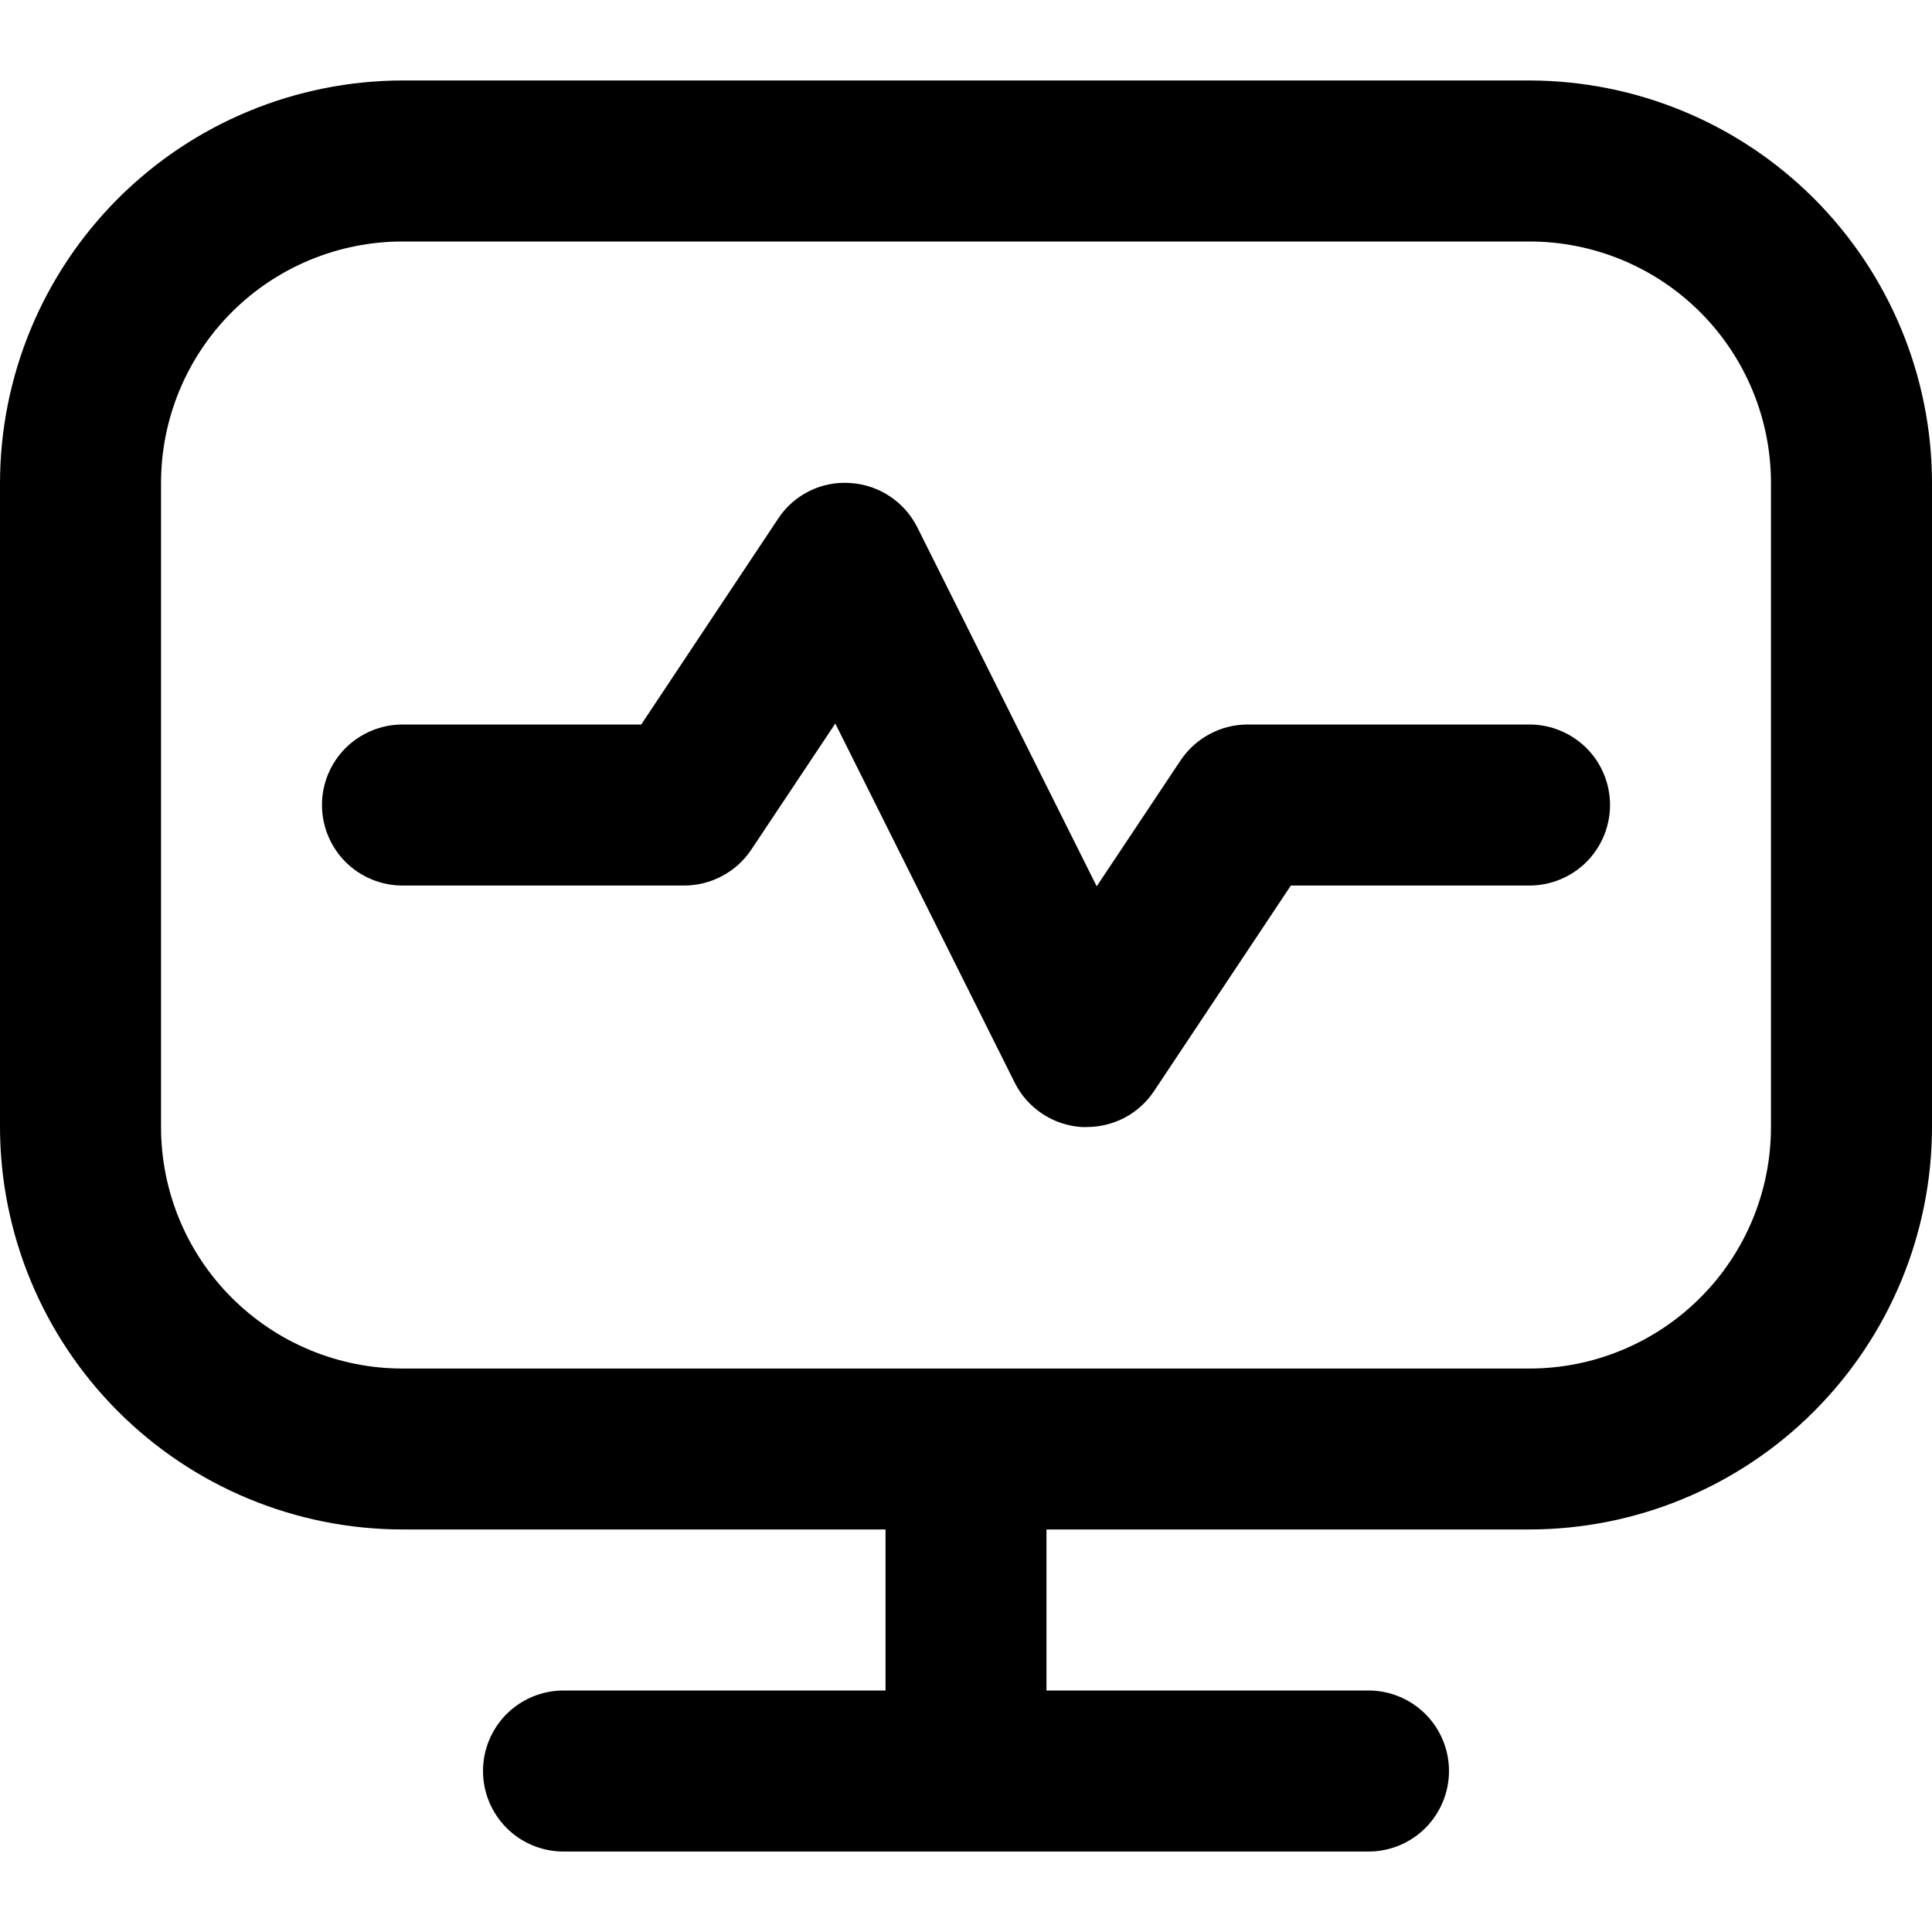 <svg width="20" height="20" viewBox="0 0 20 20" fill="none" xmlns="http://www.w3.org/2000/svg">
<g clip-path="url(#clip0_1289_14583)">
<path d="M15.833 0.833H4.167C3.062 0.835 2.003 1.274 1.222 2.055C0.441 2.836 0.001 3.895 0 5L0 11.667C0.001 12.771 0.441 13.83 1.222 14.611C2.003 15.393 3.062 15.832 4.167 15.833H9.167V17.5H5.833C5.612 17.5 5.4 17.588 5.244 17.744C5.088 17.9 5 18.112 5 18.333C5 18.554 5.088 18.766 5.244 18.923C5.4 19.079 5.612 19.167 5.833 19.167H14.167C14.388 19.167 14.6 19.079 14.756 18.923C14.912 18.766 15 18.554 15 18.333C15 18.112 14.912 17.9 14.756 17.744C14.6 17.588 14.388 17.5 14.167 17.5H10.833V15.833H15.833C16.938 15.832 17.997 15.393 18.778 14.611C19.559 13.83 19.999 12.771 20 11.667V5C19.999 3.895 19.559 2.836 18.778 2.055C17.997 1.274 16.938 0.835 15.833 0.833ZM18.333 11.667C18.333 12.33 18.07 12.966 17.601 13.434C17.132 13.903 16.496 14.167 15.833 14.167H4.167C3.504 14.167 2.868 13.903 2.399 13.434C1.93 12.966 1.667 12.33 1.667 11.667V5C1.667 4.337 1.93 3.701 2.399 3.232C2.868 2.763 3.504 2.5 4.167 2.5H15.833C16.496 2.5 17.132 2.763 17.601 3.232C18.07 3.701 18.333 4.337 18.333 5V11.667ZM16.667 8.333C16.667 8.554 16.579 8.766 16.423 8.923C16.266 9.079 16.054 9.167 15.833 9.167H13.363L11.946 11.296C11.87 11.41 11.766 11.504 11.645 11.569C11.523 11.633 11.388 11.667 11.25 11.667C11.232 11.667 11.215 11.667 11.198 11.667C11.053 11.658 10.912 11.611 10.79 11.53C10.668 11.449 10.569 11.338 10.504 11.207L8.647 7.49L7.777 8.796C7.701 8.91 7.597 9.004 7.476 9.068C7.356 9.133 7.22 9.167 7.083 9.167H4.167C3.946 9.167 3.734 9.079 3.577 8.923C3.421 8.766 3.333 8.554 3.333 8.333C3.333 8.112 3.421 7.9 3.577 7.744C3.734 7.588 3.946 7.5 4.167 7.5H6.638L8.054 5.371C8.134 5.248 8.246 5.149 8.377 5.084C8.509 5.018 8.655 4.99 8.802 5C8.947 5.009 9.088 5.056 9.21 5.137C9.332 5.217 9.431 5.329 9.496 5.459L11.353 9.175L12.223 7.869C12.3 7.755 12.403 7.662 12.524 7.598C12.645 7.533 12.78 7.5 12.917 7.5H15.833C16.054 7.5 16.266 7.588 16.423 7.744C16.579 7.9 16.667 8.112 16.667 8.333Z" fill="black"/>
</g>
<defs>
<clipPath id="clip0_1289_14583">
<rect width="20" height="20" fill="white"/>
</clipPath>
</defs>
</svg>
